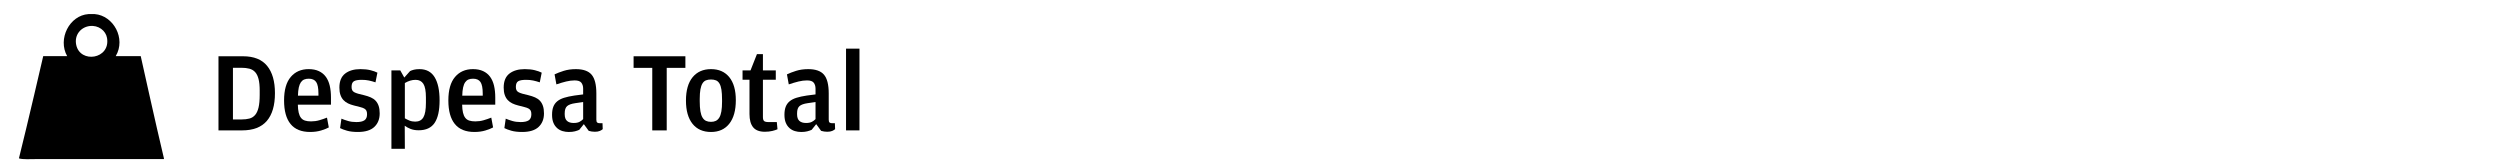<?xml version="1.0" encoding="utf-8"?>
<!-- Generator: Adobe Illustrator 14.0.0, SVG Export Plug-In  -->
<!DOCTYPE svg PUBLIC "-//W3C//DTD SVG 1.1//EN" "http://www.w3.org/Graphics/SVG/1.1/DTD/svg11.dtd">
<svg version="1.1"
	 xmlns="http://www.w3.org/2000/svg" xmlns:xlink="http://www.w3.org/1999/xlink" xmlns:a="http://ns.adobe.com/AdobeSVGViewerExtensions/3.0/"
	 x="0px" y="0px" width="1512px" height="100px" viewBox="-11.443 -8.517 1512 100"
	 enable-background="new -11.443 -8.517 1512 100" xml:space="preserve">
<defs>
</defs>
<g>
	<g>
		<path d="M120.695,25.514h14.873c6.519,0,11.361,1.927,14.529,5.785c3.168,3.856,4.752,9.363,4.752,16.525
			c0,7.392-1.644,12.992-4.922,16.8c-3.286,3.813-8.277,5.716-14.979,5.716h-14.253V25.514z M134.605,63.729
			c1.837,0,3.44-0.185,4.82-0.551c1.376-0.368,2.523-1.093,3.441-2.174c0.92-1.082,1.609-2.589,2.065-4.52
			c0.458-1.932,0.691-4.462,0.691-7.59V46.2c0-2.805-0.233-5.104-0.691-6.899c-0.456-1.796-1.146-3.198-2.065-4.211
			c-0.918-1.01-2.074-1.699-3.477-2.069c-1.399-0.368-3.044-0.552-4.924-0.552h-5.025v31.26H134.605z"/>
		<path d="M169.205,59.598c0.298,1.287,0.754,2.331,1.376,3.133c0.62,0.805,1.435,1.369,2.448,1.688
			c1.007,0.32,2.224,0.48,3.643,0.48c1.75,0,3.412-0.228,4.998-0.687c1.583-0.459,3.132-0.988,4.646-1.585l1.103,5.923
			c-1.058,0.596-2.581,1.204-4.577,1.825c-2.001,0.617-4.235,0.927-6.713,0.927c-5.285,0-9.232-1.605-11.849-4.819
			c-2.617-3.212-3.922-7.964-3.922-14.252c0-6.289,1.34-11.02,4.025-14.186c2.688-3.167,6.302-4.752,10.846-4.752
			c2.388,0,4.444,0.403,6.162,1.204c1.723,0.806,3.122,1.941,4.2,3.41s1.873,3.259,2.379,5.37c0.501,2.112,0.754,4.501,0.754,7.163
			v4.337h-20.035C168.731,56.707,168.907,58.313,169.205,59.598z M181.151,49.339V48.1c0-3.351-0.461-5.693-1.374-7.023
			c-0.925-1.331-2.414-1.996-4.479-1.996c-1.059,0-1.972,0.16-2.755,0.481c-0.78,0.319-1.445,0.871-1.999,1.65
			c-0.549,0.783-0.972,1.837-1.27,3.168c-0.298,1.334-0.471,2.984-0.517,4.959H181.151z"/>
		<path d="M198.466,70.547c-1.768-0.504-3.177-1.033-4.229-1.585l0.823-5.715c1.192,0.507,2.539,0.977,4.027,1.413
			c1.495,0.437,3.157,0.652,4.995,0.652c2.199,0,3.829-0.354,4.886-1.066c1.059-0.711,1.584-1.937,1.584-3.683
			c0-0.872-0.123-1.572-0.376-2.101c-0.255-0.529-0.682-0.964-1.277-1.308c-0.595-0.347-1.409-0.644-2.443-0.897
			c-1.033-0.25-2.327-0.583-3.894-0.998c-1.281-0.32-2.452-0.731-3.509-1.239c-1.059-0.504-1.973-1.172-2.753-1.995
			c-0.784-0.827-1.389-1.86-1.827-3.1c-0.437-1.24-0.653-2.73-0.653-4.477c0-3.855,1.162-6.679,3.48-8.471
			c2.314-1.79,5.402-2.685,9.259-2.685c2.34,0,4.371,0.22,6.095,0.654c1.722,0.438,3.107,0.931,4.166,1.481l-1.172,5.853
			c-1.376-0.46-2.707-0.827-3.992-1.103c-1.287-0.276-2.73-0.411-4.341-0.411c-2.199,0-3.773,0.287-4.716,0.86
			c-0.94,0.574-1.411,1.711-1.411,3.407c0,0.825,0.123,1.491,0.378,1.997c0.251,0.506,0.679,0.919,1.274,1.24
			c0.597,0.322,1.376,0.619,2.34,0.896c0.969,0.272,2.161,0.573,3.585,0.894c1.517,0.367,2.865,0.816,4.062,1.343
			c1.192,0.528,2.181,1.216,2.96,2.066c0.779,0.849,1.375,1.893,1.794,3.133c0.411,1.238,0.614,2.729,0.614,4.476
			c0,3.397-1.077,6.117-3.233,8.159c-2.16,2.043-5.467,3.063-9.915,3.063C202.429,71.303,200.235,71.05,198.466,70.547z"/>
		<path d="M236.573,34.465c0.641-0.321,1.414-0.596,2.333-0.825c0.915-0.23,2.036-0.346,3.362-0.346c4.117,0,7.174,1.631,9.162,4.89
			c1.99,3.26,2.989,7.943,2.989,14.048c0,6.058-0.999,10.581-3,13.565c-1.996,2.983-5.219,4.475-9.675,4.475
			c-1.88,0-3.51-0.276-4.886-0.827c-1.38-0.549-2.552-1.191-3.515-1.927l0.07,13.978h-8.123V34.052h5.348l2.433,4.338
			L236.573,34.465z M236.155,64.384c1.048,0.438,2.234,0.654,3.561,0.654c2.236,0,3.868-0.86,4.898-2.583
			c1.025-1.721,1.542-4.648,1.542-8.779v-3.234c0-3.902-0.517-6.657-1.542-8.264c-1.03-1.606-2.594-2.409-4.694-2.409
			c-1.187,0-2.314,0.17-3.389,0.516c-1.076,0.345-2.113,0.814-3.116,1.41v21.347C234.189,63.5,235.102,63.948,236.155,64.384z"/>
		<path d="M268.571,59.598c0.297,1.287,0.755,2.331,1.376,3.133c0.62,0.805,1.433,1.369,2.447,1.688
			c1.008,0.32,2.224,0.48,3.645,0.48c1.749,0,3.412-0.228,4.996-0.687s3.133-0.988,4.647-1.585l1.102,5.923
			c-1.057,0.596-2.581,1.204-4.577,1.825c-2.002,0.617-4.235,0.927-6.714,0.927c-5.284,0-9.231-1.605-11.849-4.819
			c-2.617-3.212-3.921-7.964-3.921-14.252c0-6.289,1.339-11.02,4.025-14.186c2.688-3.167,6.302-4.752,10.846-4.752
			c2.389,0,4.442,0.403,6.161,1.204c1.723,0.806,3.124,1.941,4.201,3.41c1.078,1.469,1.871,3.259,2.381,5.37
			c0.499,2.112,0.753,4.501,0.753,7.163v4.337h-20.036C268.098,56.707,268.274,58.313,268.571,59.598z M280.518,49.339V48.1
			c0-3.351-0.462-5.693-1.376-7.023c-0.923-1.331-2.414-1.996-4.478-1.996c-1.06,0-1.974,0.16-2.758,0.481
			c-0.778,0.319-1.443,0.871-1.995,1.65c-0.553,0.783-0.974,1.837-1.272,3.168c-0.298,1.334-0.472,2.984-0.515,4.959H280.518z"/>
		<path d="M297.833,70.547c-1.768-0.504-3.179-1.033-4.231-1.585l0.824-5.715c1.192,0.507,2.537,0.977,4.027,1.413
			c1.493,0.437,3.159,0.652,4.996,0.652c2.2,0,3.826-0.354,4.886-1.066c1.058-0.711,1.584-1.937,1.584-3.683
			c0-0.872-0.125-1.572-0.378-2.101c-0.253-0.529-0.681-0.964-1.276-1.308c-0.595-0.347-1.411-0.644-2.443-0.897
			c-1.031-0.25-2.327-0.583-3.893-0.998c-1.281-0.32-2.452-0.731-3.51-1.239c-1.058-0.504-1.973-1.172-2.753-1.995
			c-0.783-0.827-1.39-1.86-1.826-3.1c-0.437-1.24-0.654-2.73-0.654-4.477c0-3.855,1.162-6.679,3.48-8.471
			c2.313-1.79,5.402-2.685,9.26-2.685c2.339,0,4.369,0.22,6.094,0.654c1.722,0.438,3.107,0.931,4.166,1.481l-1.172,5.853
			c-1.376-0.46-2.706-0.827-3.994-1.103c-1.286-0.276-2.729-0.411-4.339-0.411c-2.199,0-3.774,0.287-4.718,0.86
			c-0.938,0.574-1.41,1.711-1.41,3.407c0,0.825,0.124,1.491,0.378,1.997c0.253,0.506,0.682,0.919,1.275,1.24
			c0.597,0.322,1.376,0.619,2.34,0.896c0.969,0.272,2.16,0.573,3.585,0.894c1.515,0.367,2.866,0.816,4.062,1.343
			c1.192,0.528,2.181,1.216,2.961,2.066c0.777,0.849,1.375,1.893,1.792,3.133c0.413,1.238,0.616,2.729,0.616,4.476
			c0,3.397-1.078,6.117-3.234,8.159c-2.159,2.043-5.467,3.063-9.915,3.063C301.795,71.303,299.599,71.05,297.833,70.547z"/>
		<path d="M341.247,45.137c0-1.466-0.356-2.673-1.067-3.613c-0.715-0.941-2.076-1.41-4.097-1.41c-1.609,0-3.308,0.218-5.095,0.652
			c-1.791,0.438-3.771,1.023-5.923,1.755l-1.104-6.059c1.515-0.734,3.361-1.447,5.542-2.134c2.178-0.688,4.627-1.034,7.334-1.034
			c4.454,0,7.631,1.125,9.54,3.375c1.901,2.25,2.854,6.014,2.854,11.292v15.907c0,0.871,0.173,1.444,0.517,1.72
			c0.348,0.274,0.864,0.415,1.547,0.415h1.654l0.14,3.581c-0.366,0.366-0.944,0.722-1.722,1.067c-0.781,0.342-1.79,0.517-3.03,0.517
			c-1.286,0-2.521-0.186-3.718-0.553l-2.96-4.063l-2.756,3.442c-0.687,0.323-1.551,0.62-2.583,0.896s-2.284,0.411-3.749,0.411
			c-1.336,0-2.605-0.183-3.824-0.55c-1.217-0.368-2.295-0.964-3.237-1.791c-0.938-0.826-1.688-1.892-2.239-3.201
			c-0.548-1.307-0.824-2.925-0.824-4.854c0-1.927,0.254-3.546,0.76-4.854c0.501-1.309,1.297-2.41,2.374-3.305
			c1.077-0.896,2.469-1.606,4.166-2.135c1.699-0.526,3.763-0.976,6.196-1.343l5.304-0.688V45.137z M341.247,53.194l-4.753,0.688
			c-2.293,0.322-3.938,0.908-4.926,1.757c-0.982,0.849-1.479,2.308-1.479,4.373v0.551c0,1.881,0.472,3.234,1.414,4.061
			c0.939,0.828,2.28,1.238,4.026,1.238c1.473,0,2.639-0.228,3.511-0.687c0.875-0.459,1.609-1.009,2.206-1.654V53.194z"/>
		<path d="M371.753,32.538v-7.024h31.329v7.024h-11.292V70.34h-8.745V32.538H371.753z"/>
		<path d="M407.384,66.346c-2.637-3.305-3.958-7.987-3.958-14.044c0-6.153,1.341-10.858,4.025-14.118
			c2.688-3.259,6.392-4.89,11.124-4.89c4.728,0,8.412,1.619,11.048,4.854c2.641,3.238,3.963,7.886,3.963,13.944
			c0,6.152-1.322,10.892-3.963,14.222c-2.636,3.326-6.32,4.989-11.048,4.989C413.753,71.303,410.025,69.653,407.384,66.346z
			 M421.466,64.59c0.828-0.389,1.522-1.042,2.1-1.962c0.576-0.919,0.999-2.17,1.276-3.753c0.273-1.585,0.412-3.546,0.412-5.886
			v-1.24c0-2.479-0.131-4.497-0.378-6.06c-0.253-1.56-0.654-2.801-1.205-3.719c-0.554-0.917-1.251-1.55-2.101-1.893
			c-0.85-0.346-1.85-0.517-2.995-0.517c-1.198,0-2.214,0.171-3.063,0.517c-0.854,0.343-1.551,0.963-2.102,1.859
			c-0.55,0.895-0.964,2.099-1.24,3.614c-0.272,1.516-0.413,3.466-0.413,5.853v1.309c0,2.433,0.141,4.453,0.413,6.061
			c0.276,1.604,0.698,2.879,1.276,3.821c0.571,0.94,1.281,1.606,2.135,1.995c0.843,0.391,1.848,0.586,2.994,0.586
			C419.68,65.176,420.641,64.98,421.466,64.59z"/>
		<path d="M444.075,68.48c-1.484-1.789-2.227-4.476-2.227-8.057V39.698h-4.2v-5.646h4.828l3.887-9.846h3.609v9.846h7.782v5.646
			h-7.782v22.585c0,1.195,0.244,1.996,0.726,2.411c0.482,0.412,1.39,0.618,2.722,0.618h4.955l0.413,4.341
			c-0.781,0.366-1.832,0.71-3.165,1.032c-1.334,0.32-2.825,0.482-4.478,0.482C447.913,71.168,445.553,70.271,444.075,68.48z"/>
		<path d="M481.789,45.137c0-1.466-0.358-2.673-1.068-3.613c-0.717-0.941-2.077-1.41-4.098-1.41c-1.609,0-3.307,0.218-5.094,0.652
			c-1.792,0.438-3.771,1.023-5.923,1.755l-1.104-6.059c1.515-0.734,3.361-1.447,5.542-2.134c2.179-0.688,4.625-1.034,7.332-1.034
			c4.456,0,7.632,1.125,9.542,3.375c1.9,2.25,2.854,6.014,2.854,11.292v15.907c0,0.871,0.173,1.444,0.517,1.72
			c0.348,0.274,0.864,0.415,1.548,0.415h1.654l0.141,3.581c-0.368,0.366-0.945,0.722-1.723,1.067
			c-0.781,0.342-1.791,0.517-3.03,0.517c-1.286,0-2.522-0.186-3.719-0.553l-2.961-4.063l-2.755,3.442
			c-0.687,0.323-1.551,0.62-2.583,0.896c-1.031,0.276-2.284,0.411-3.748,0.411c-1.334,0-2.606-0.183-3.823-0.55
			c-1.218-0.368-2.296-0.964-3.238-1.791c-0.938-0.826-1.688-1.892-2.24-3.201c-0.547-1.307-0.824-2.925-0.824-4.854
			c0-1.927,0.255-3.546,0.761-4.854c0.5-1.309,1.297-2.41,2.374-3.305c1.076-0.896,2.468-1.606,4.166-2.135
			c1.698-0.526,3.763-0.976,6.195-1.343l5.306-0.688V45.137z M481.789,53.194l-4.753,0.688c-2.294,0.322-3.938,0.908-4.928,1.757
			c-0.982,0.849-1.479,2.308-1.479,4.373v0.551c0,1.881,0.473,3.234,1.415,4.061c0.938,0.828,2.279,1.238,4.028,1.238
			c1.47,0,2.637-0.228,3.509-0.687c0.875-0.459,1.609-1.009,2.207-1.654V53.194z"/>
		<path d="M500.241,20.9h8.122V70.34h-8.122V20.9z"/>
	</g>
</g>
<path d="M73.668,25.417H58.555C64.865,14.76,57.154,0.898,45.833,0c-1.242,0-2.483,0-3.729,0
	c-11.604,0.777-18.75,15.087-12.936,25.417h-14.47c0,0-9.568,41.442-14.698,61.838c2.185,0.781,7.225,0.432,10.974,0.432
	c25.702,0,51.995,0,76.729,0c0-0.142,0-0.287,0-0.432C82.825,66.845,73.668,25.417,73.668,25.417z M42.764,7.234
	c5.308-0.674,9.768,2.768,10.527,7.227c2.155,12.876-16.267,15.544-18.641,4.167C33.394,12.619,37.421,7.921,42.764,7.234z"/>
</svg>

